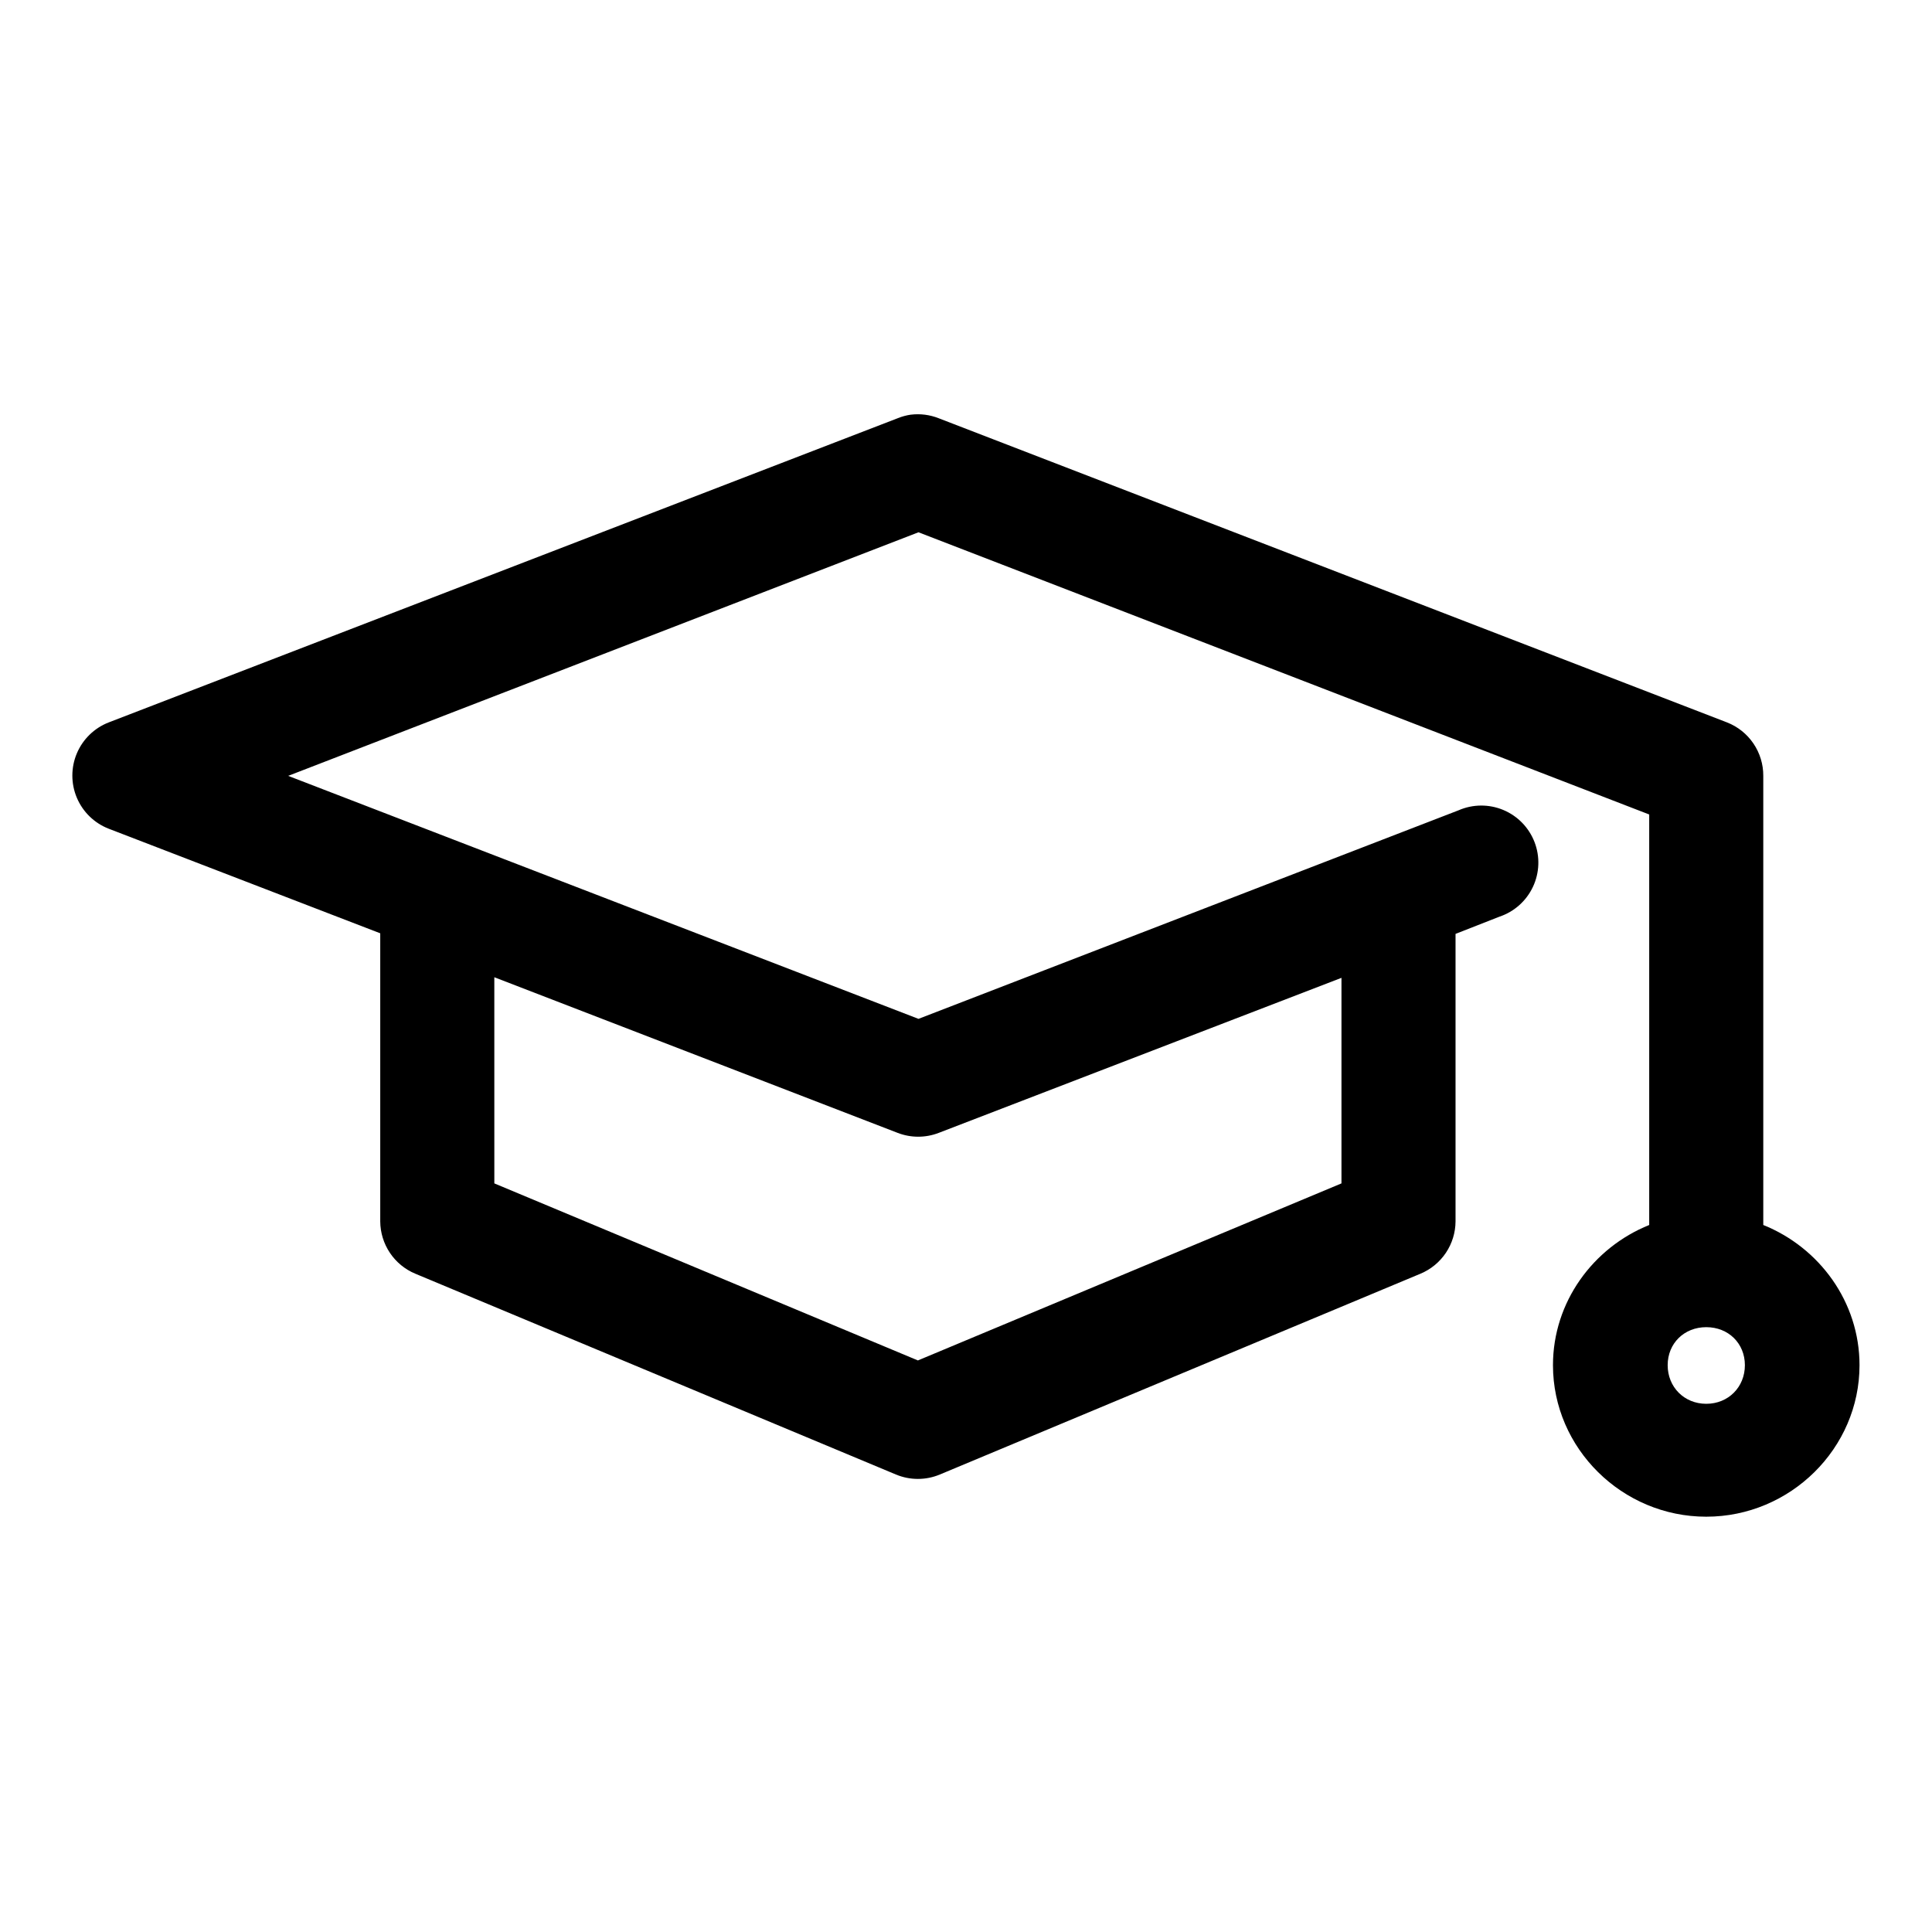 <?xml version="1.0" encoding="UTF-8"?>
<!-- The Best Svg Icon site in the world: iconSvg.co, Visit us! https://iconsvg.co -->
<svg fill="#000000" width="800px" height="800px" version="1.1" viewBox="144 144 512 512" xmlns="http://www.w3.org/2000/svg">
 <path d="m385.36 253.89c-1.188 0.176-2.352 0.492-3.461 0.945l-209.08 80.609c-3.809 1.477-6.859 4.438-8.453 8.203-1.59 3.762-1.59 8.012 0 11.773 1.594 3.766 4.644 6.727 8.453 8.203l71.949 27.711v76.359c0.02 2.965 0.91 5.859 2.562 8.324 1.648 2.461 3.988 4.387 6.727 5.527l127.37 53.215c3.727 1.559 7.922 1.559 11.648 0l127.37-53.215c2.734-1.141 5.074-3.066 6.727-5.527 1.652-2.465 2.543-5.359 2.562-8.324v-76.203l11.648-4.566c3.91-1.312 7.109-4.168 8.863-7.898 1.754-3.731 1.906-8.016 0.422-11.863-1.484-3.848-4.473-6.922-8.277-8.512-3.805-1.59-8.09-1.555-11.871 0.094l-143.11 55.262-167.04-64.395 167.04-64.551 193.65 74.785v108.79c-14.871 5.988-25.504 20.41-25.504 37.156 0 22.035 18.332 40.148 40.617 40.148 22.289 0 40.621-18.113 40.621-40.148 0-16.758-10.625-31.176-25.504-37.156v-119.02c0.02-3.055-0.891-6.047-2.606-8.574-1.715-2.531-4.156-4.481-7-5.594l-208.92-80.609c-2.352-0.93-4.894-1.254-7.402-0.945zm-110.36 149.09 106.9 41.25c3.496 1.348 7.367 1.348 10.863 0l106.74-41.09v54.473l-112.25 46.918-112.25-46.918zm321.18 92.734c5.859 0 10.234 4.285 10.234 10.074 0 5.793-4.375 10.234-10.234 10.234-5.856 0-10.23-4.441-10.23-10.234 0-5.789 4.375-10.074 10.23-10.074z"/>
</svg>